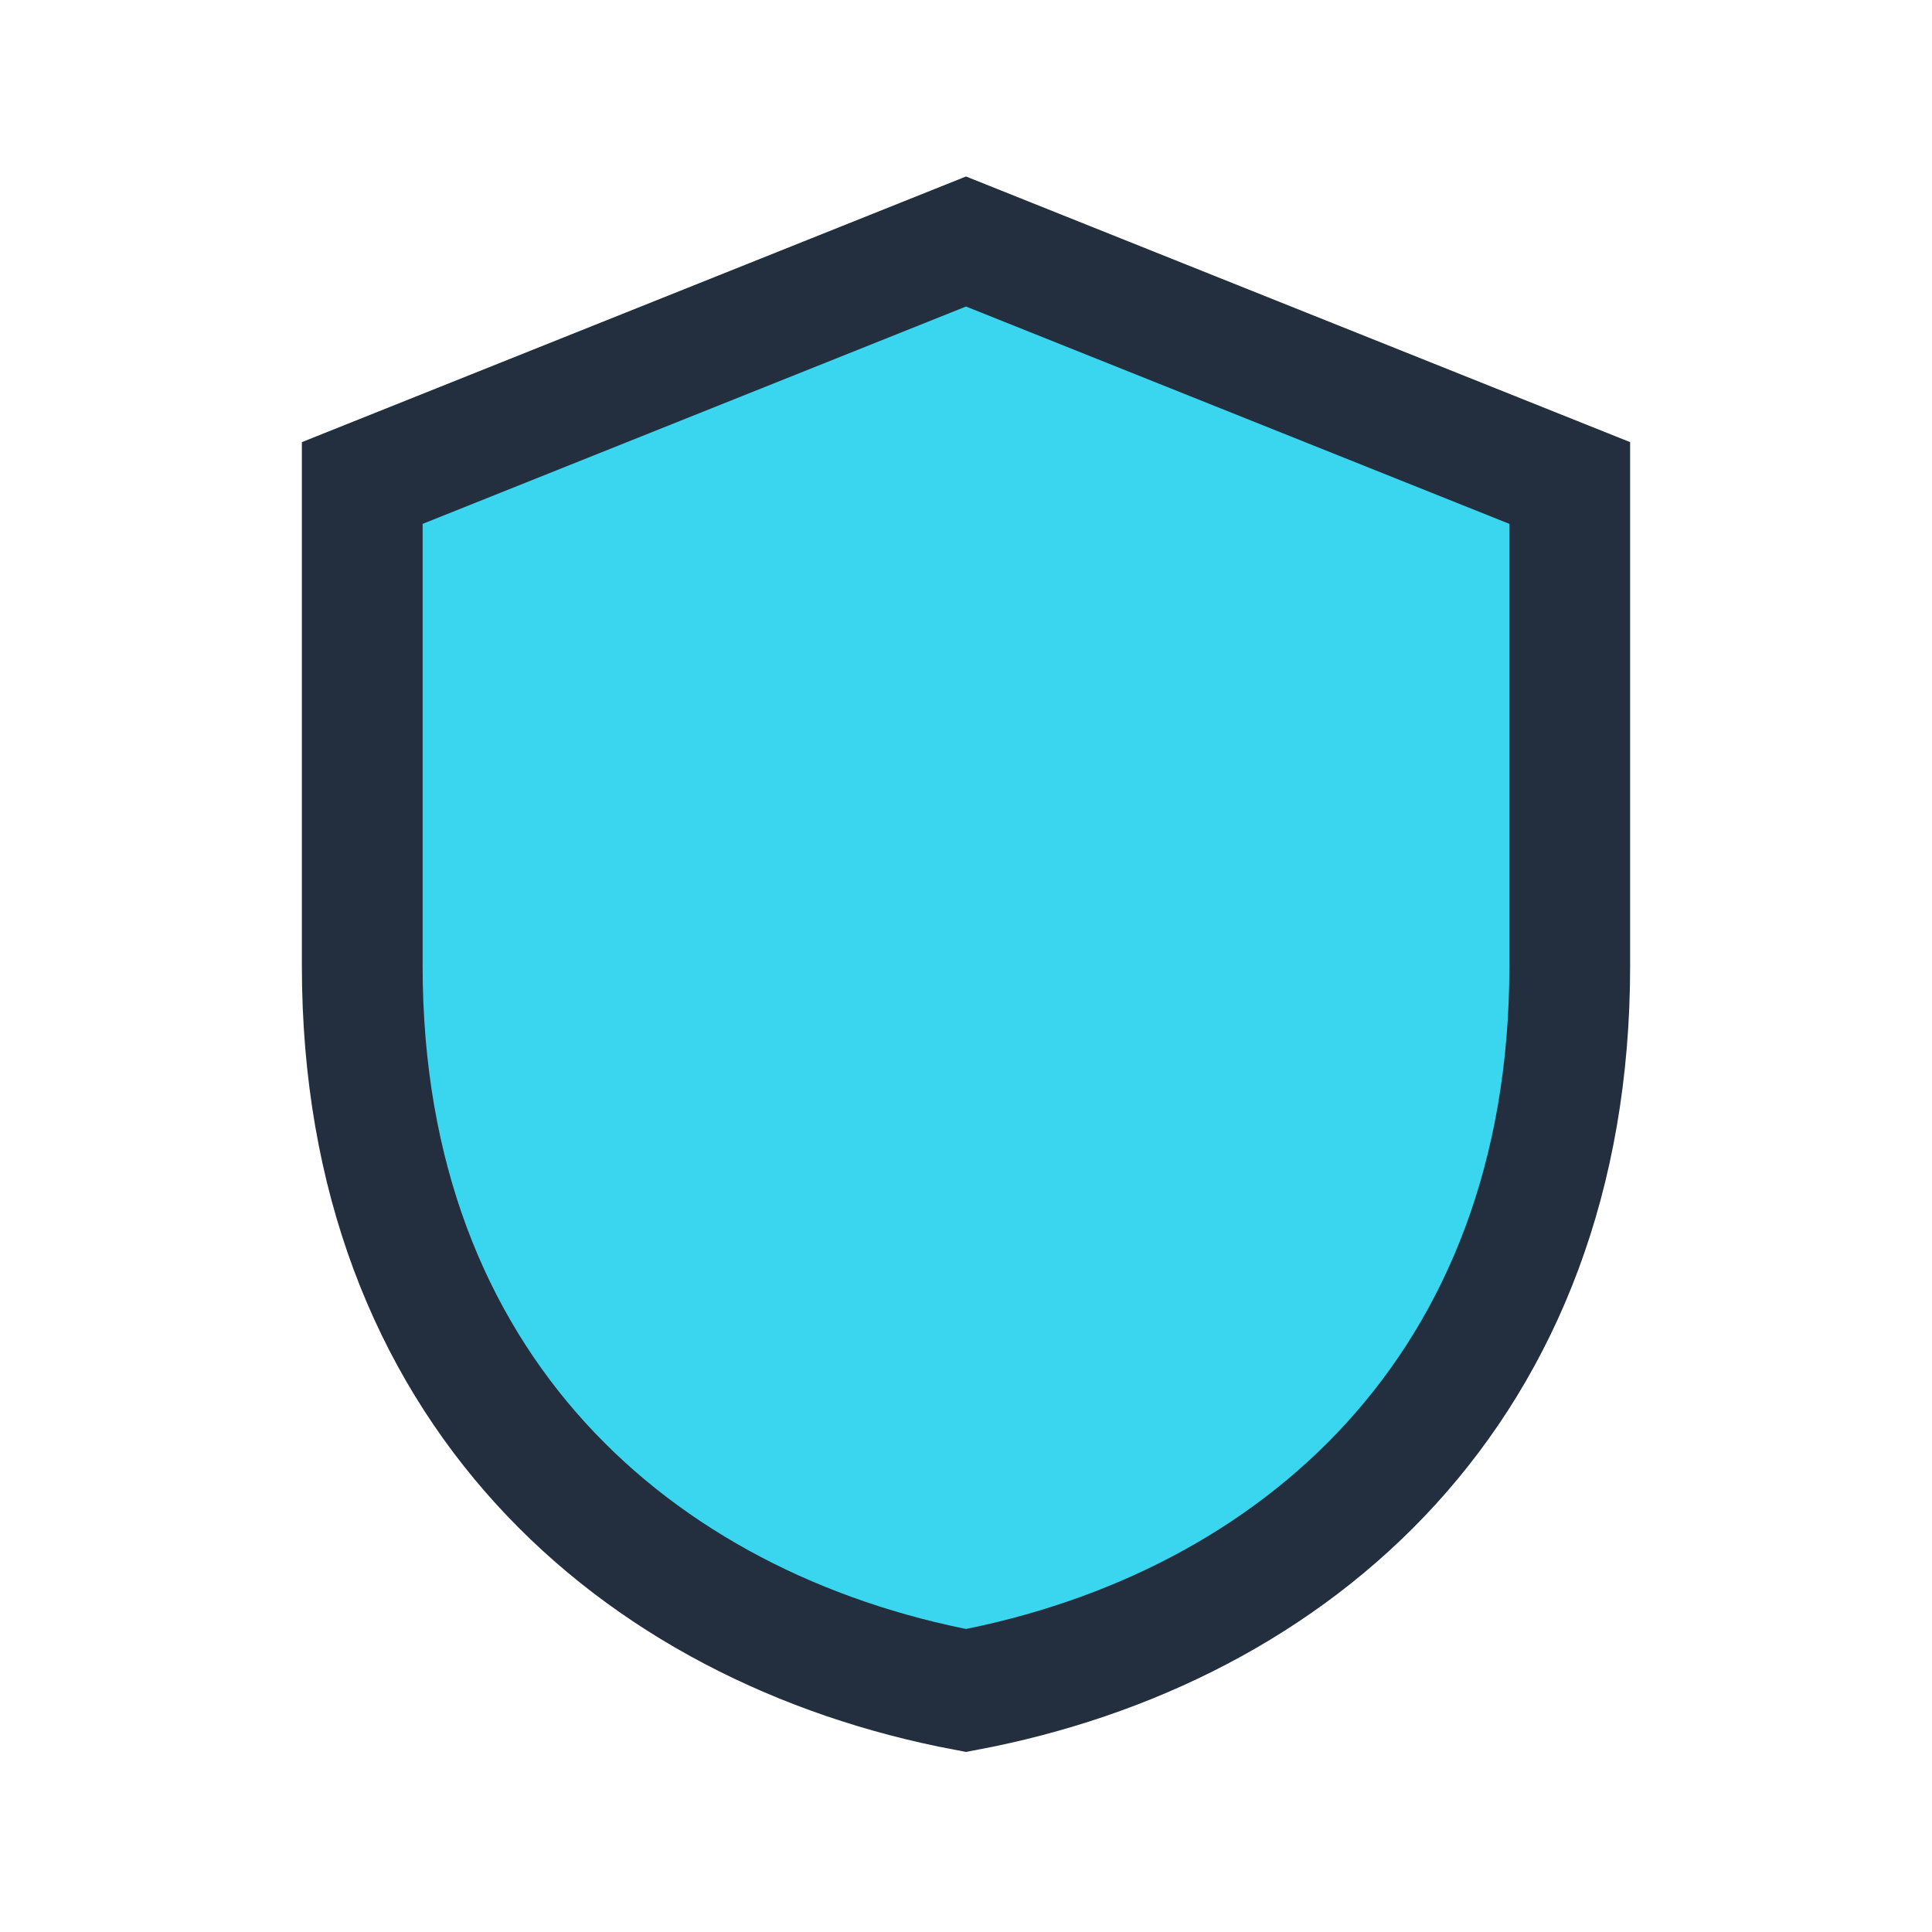 <?xml version="1.0" encoding="UTF-8"?>
<svg xmlns="http://www.w3.org/2000/svg" width="32" height="32" viewBox="0 0 32 32"><path fill="#3AD6EF" d="M16 4l10 4v8c0 7-4.55 10.97-10 12-5.45-1.03-10-5-10-12V8l10-4z" stroke="#232F3E" stroke-width="2"/></svg>